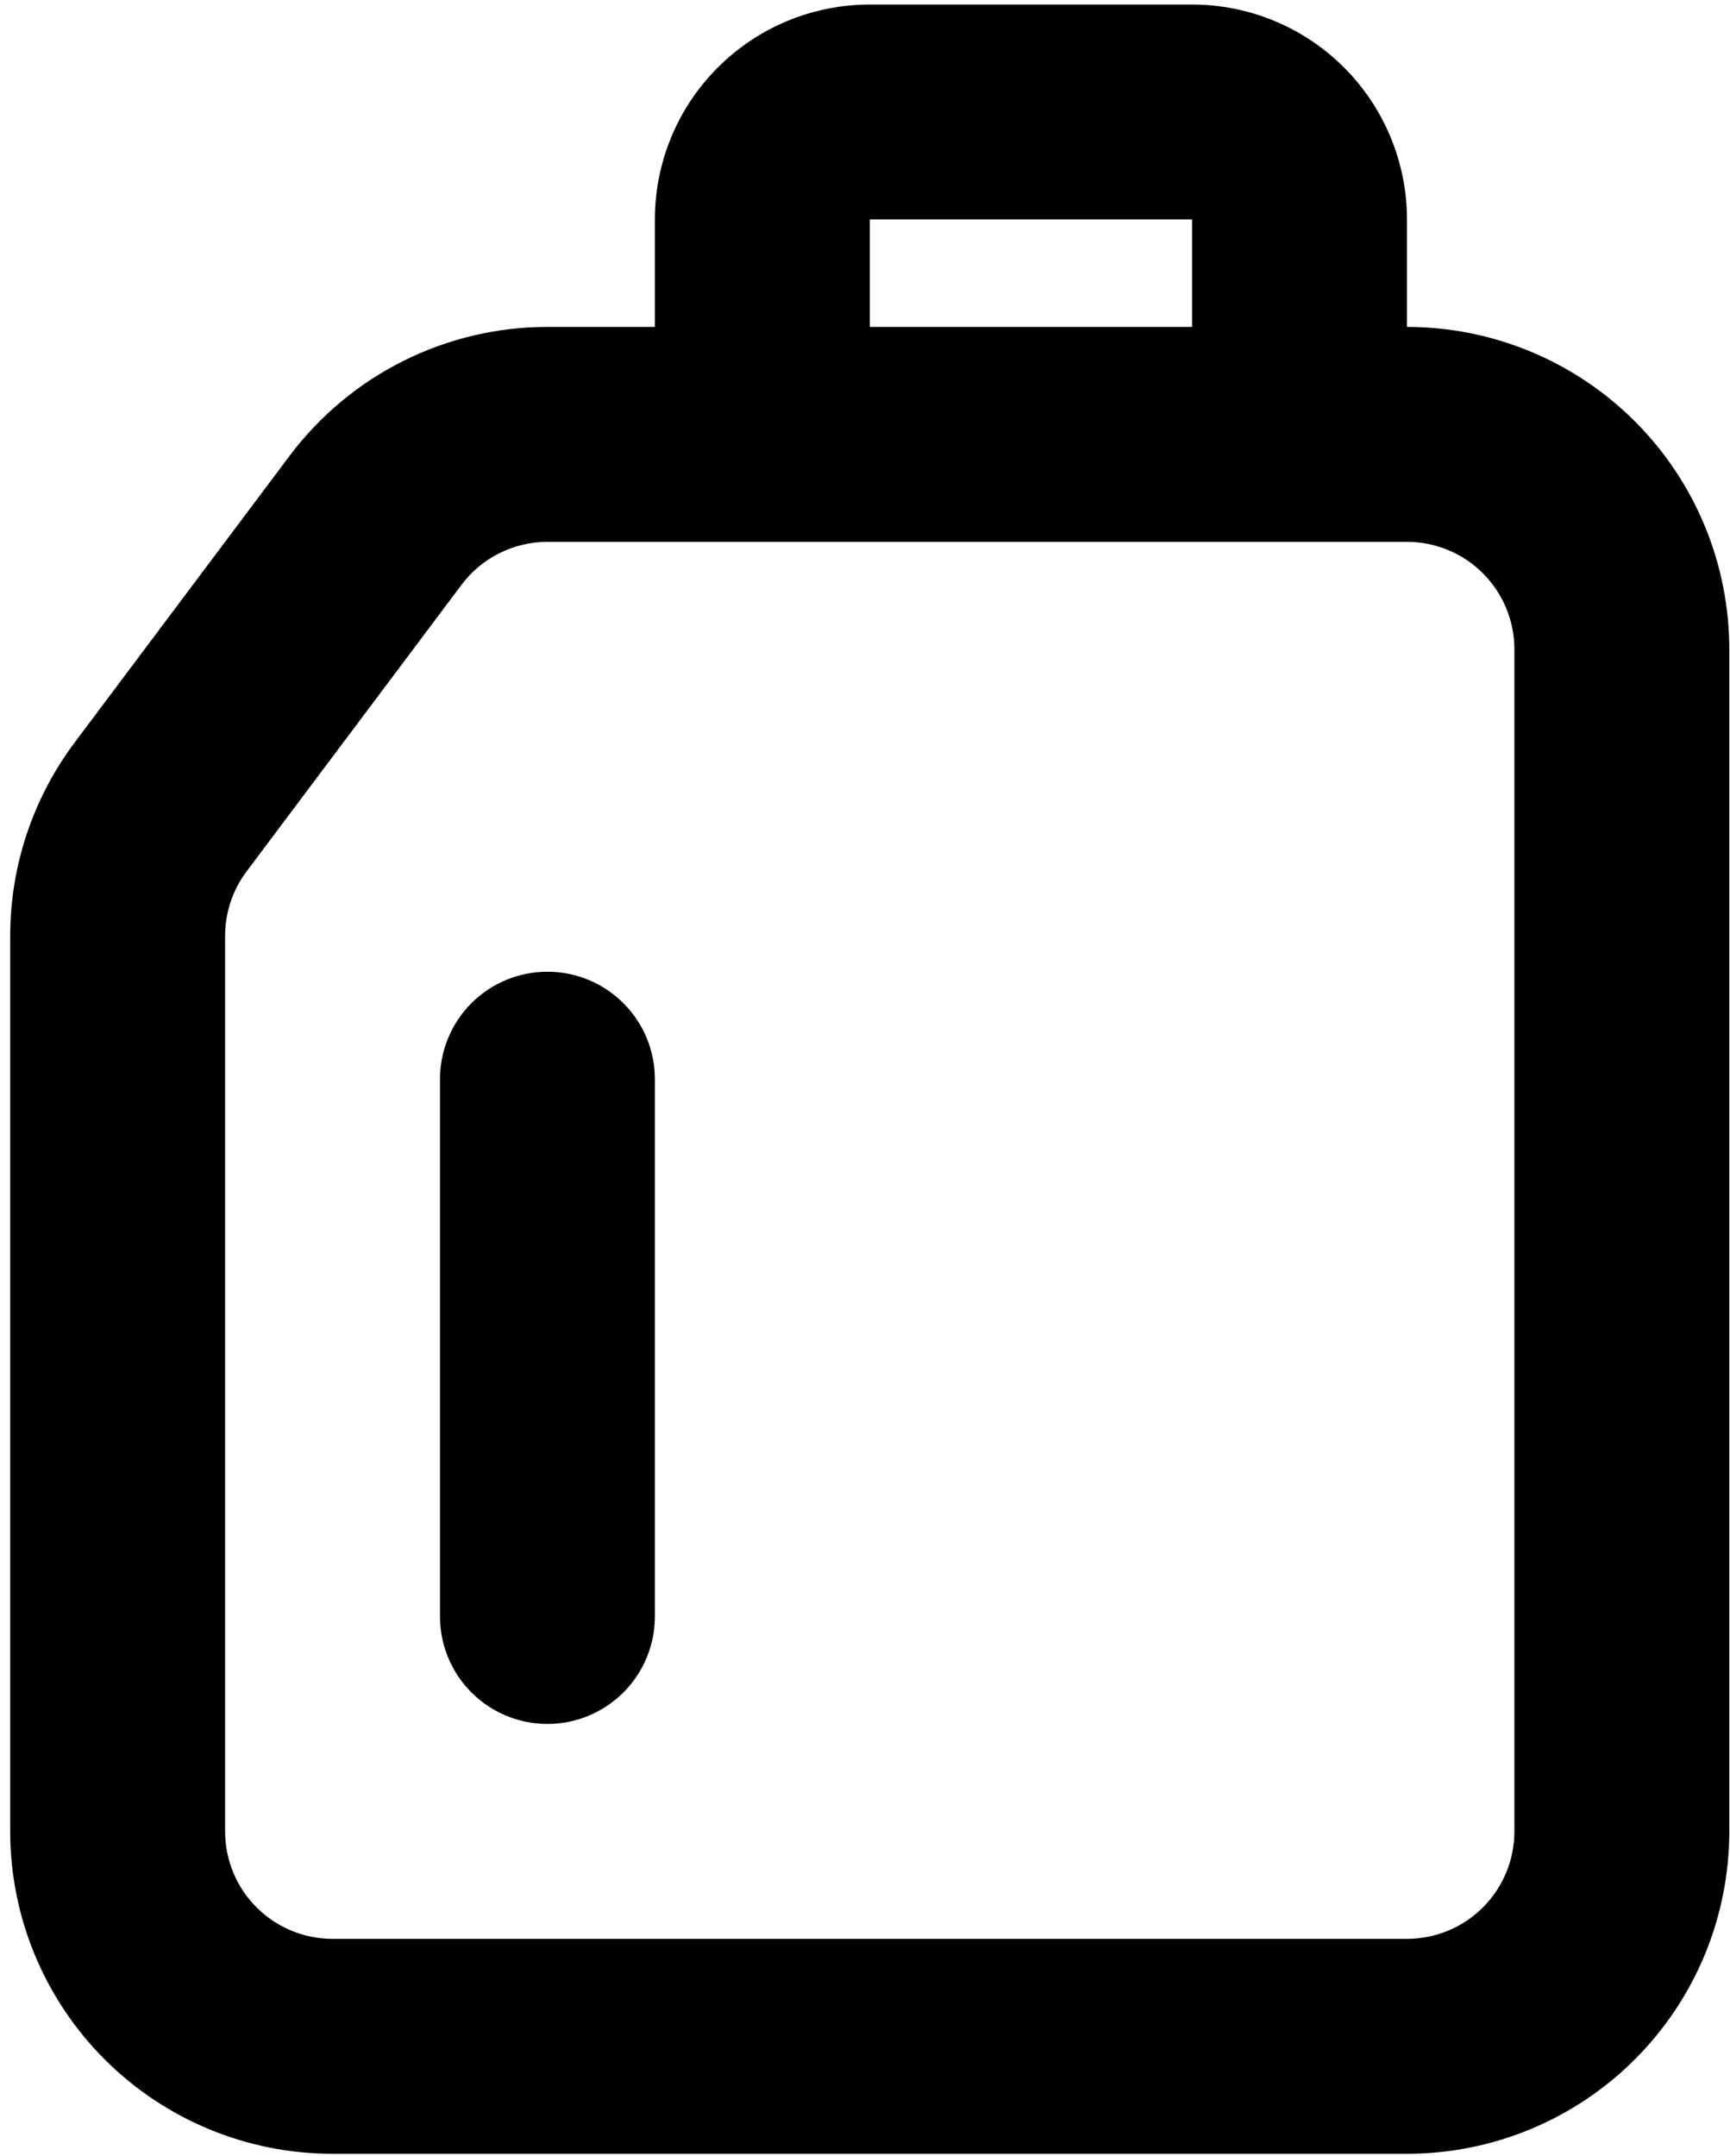 <?xml version="1.0" encoding="UTF-8"?> <svg xmlns="http://www.w3.org/2000/svg" width="61" height="76" viewBox="0 0 61 76" fill="none"><path fill-rule="evenodd" clip-rule="evenodd" d="M23.091 7.737C23.091 5.727 23.889 3.8 25.31 2.379C26.731 0.958 28.658 0.16 30.668 0.16H42.033C44.042 0.16 45.969 0.958 47.39 2.379C48.811 3.8 49.61 5.727 49.61 7.737V11.525C52.624 11.525 55.515 12.723 57.646 14.854C59.778 16.985 60.975 19.876 60.975 22.89V64.563C60.975 67.577 59.778 70.468 57.646 72.599C55.515 74.731 52.624 75.928 49.61 75.928H11.726C8.711 75.928 5.82 74.731 3.689 72.599C1.558 70.468 0.36 67.577 0.36 64.563V32.994C0.36 30.535 1.158 28.142 2.633 26.175L10.21 16.071C11.269 14.66 12.642 13.514 14.22 12.725C15.798 11.936 17.538 11.525 19.302 11.525H23.091V7.737ZM42.033 7.737V11.525H30.668V7.737H42.033ZM16.272 20.617C16.625 20.147 17.082 19.765 17.608 19.502C18.134 19.239 18.714 19.102 19.302 19.102H49.61C50.614 19.102 51.578 19.501 52.288 20.212C52.999 20.922 53.398 21.886 53.398 22.89V64.563C53.398 65.568 52.999 66.531 52.288 67.242C51.578 67.952 50.614 68.351 49.61 68.351H11.726C10.721 68.351 9.757 67.952 9.047 67.242C8.336 66.531 7.937 65.568 7.937 64.563V32.994C7.937 32.174 8.203 31.377 8.695 30.721L16.272 20.617ZM23.091 38.044C23.091 37.039 22.692 36.076 21.981 35.365C21.271 34.655 20.307 34.256 19.302 34.256C18.298 34.256 17.334 34.655 16.623 35.365C15.913 36.076 15.514 37.039 15.514 38.044V56.986C15.514 57.991 15.913 58.955 16.623 59.665C17.334 60.375 18.298 60.775 19.302 60.775C20.307 60.775 21.271 60.375 21.981 59.665C22.692 58.955 23.091 57.991 23.091 56.986V38.044Z" fill="black"></path></svg> 